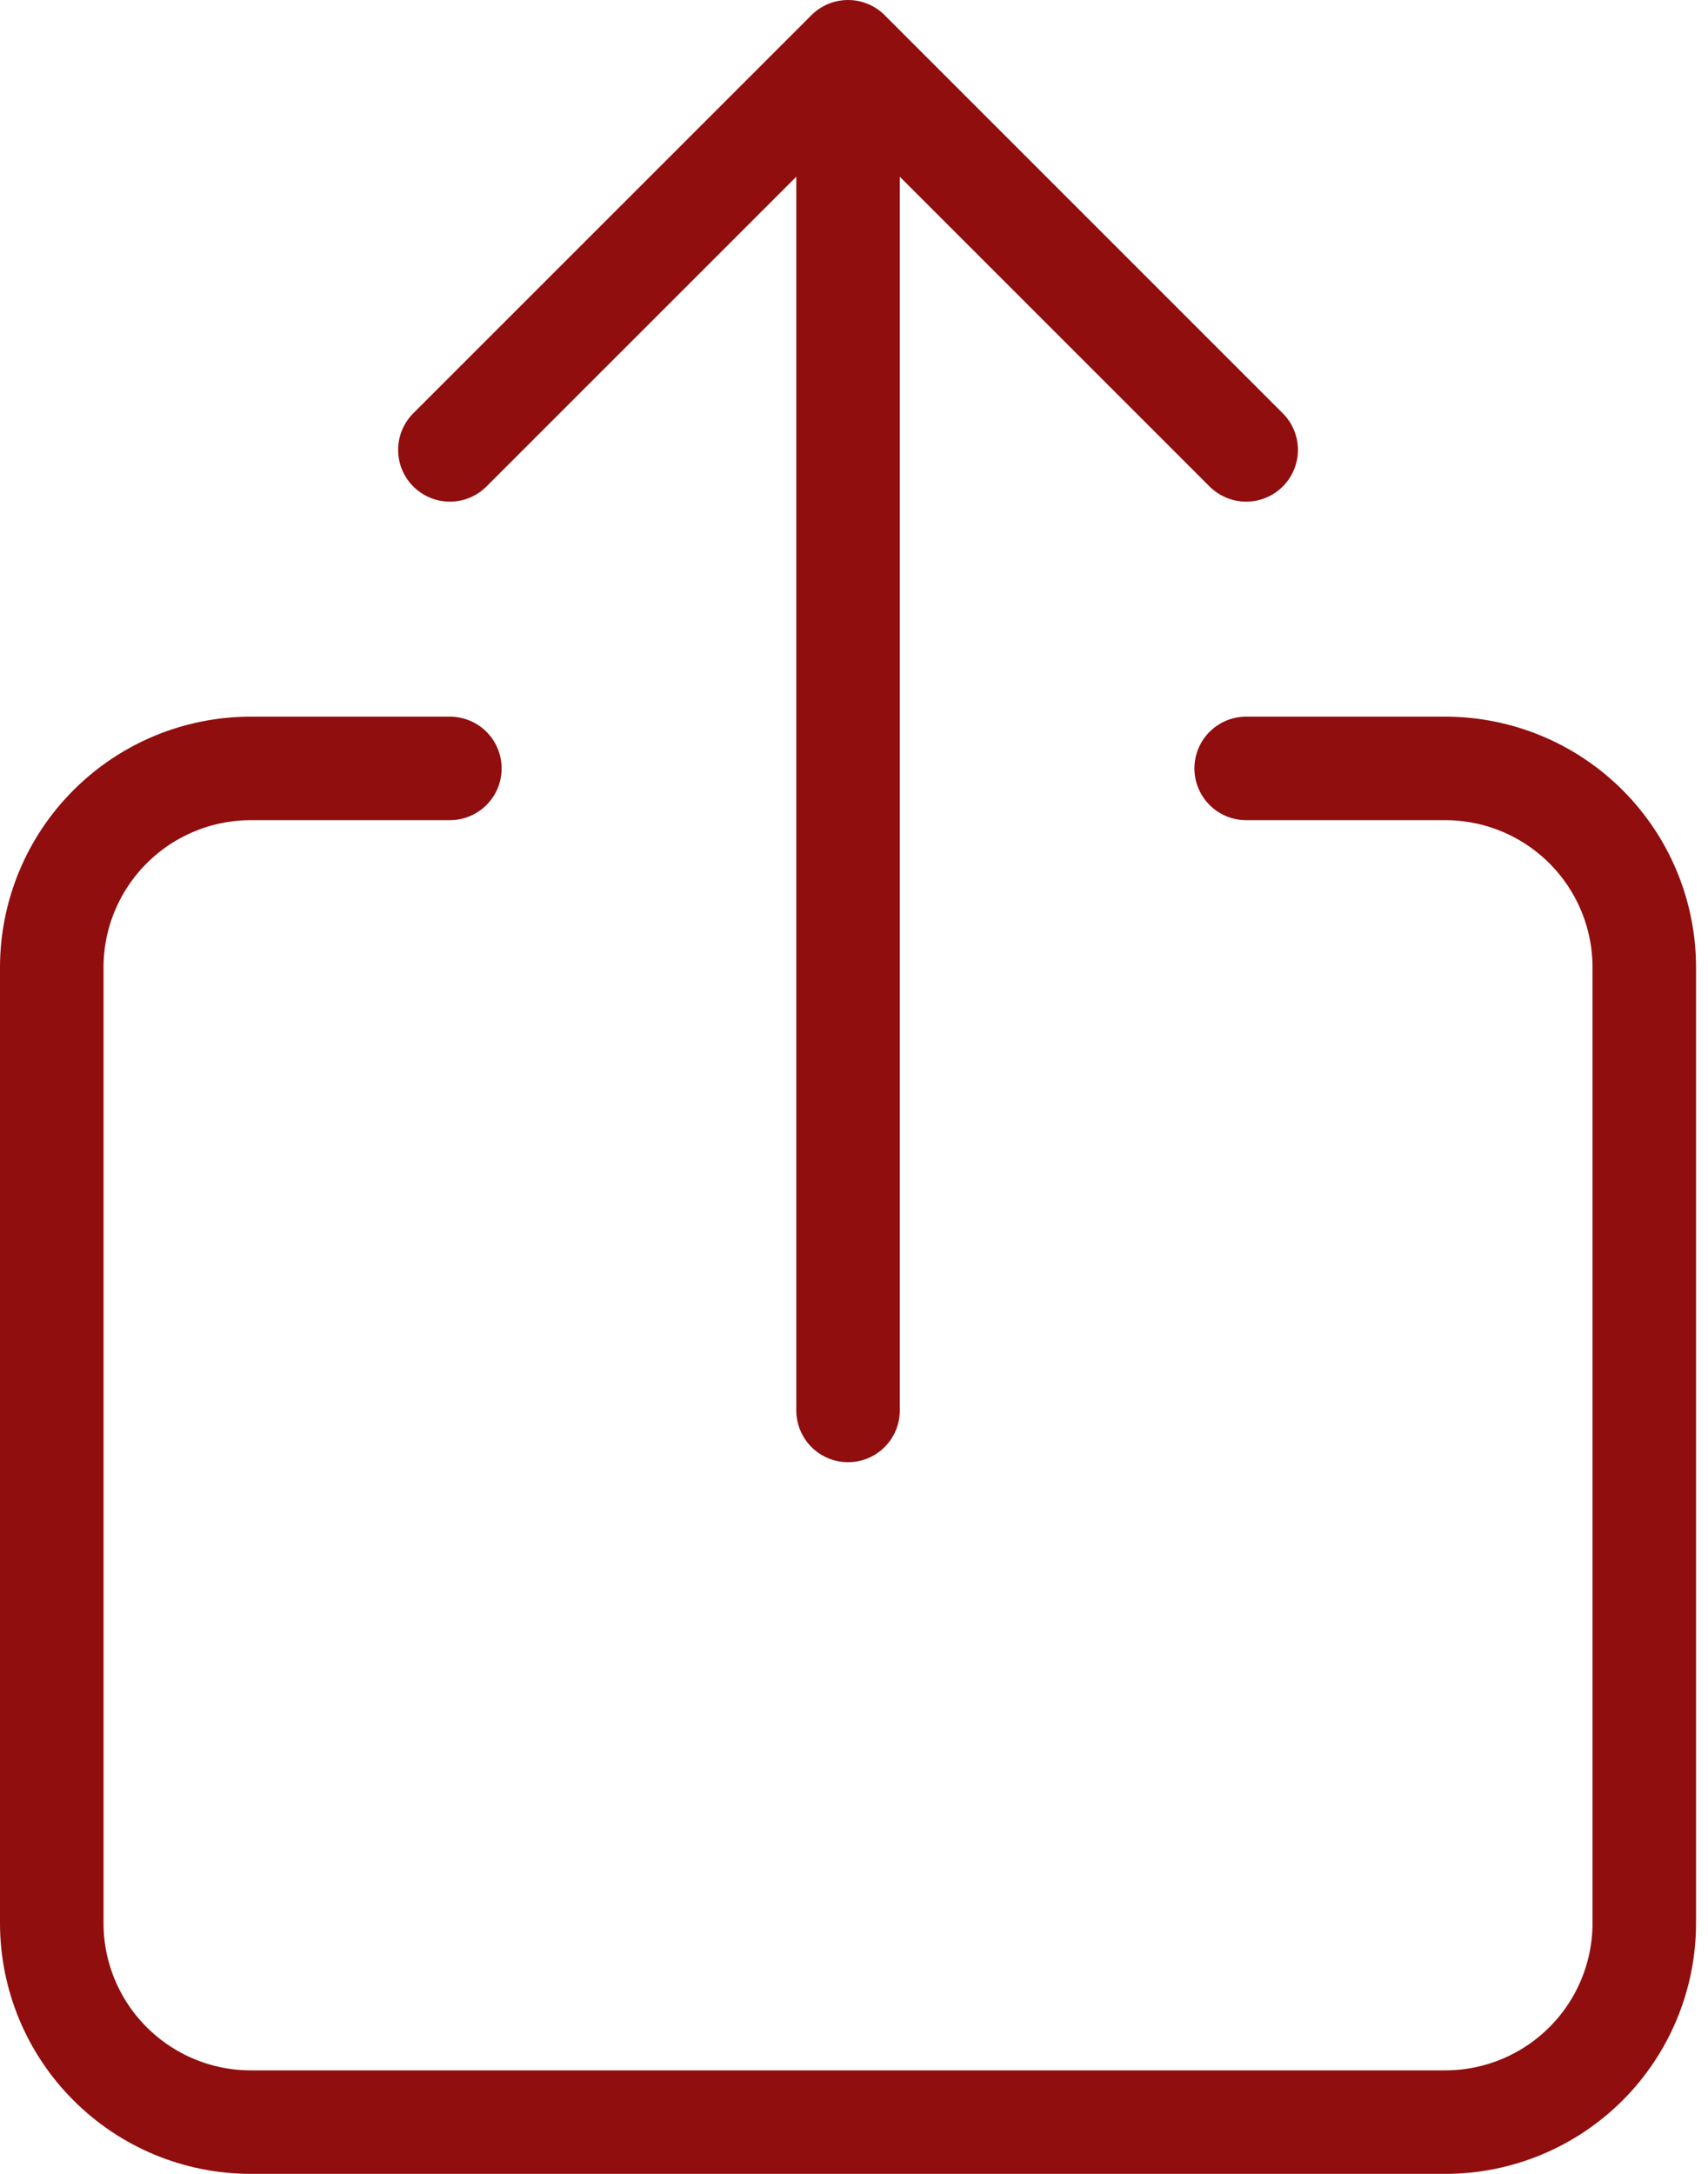 <svg width="33" height="42" viewBox="0 0 33 42" fill="none" xmlns="http://www.w3.org/2000/svg">
<path d="M24.077 14.846H27.923C28.943 14.846 29.921 15.251 30.643 15.973C31.364 16.694 31.769 17.672 31.769 18.692V37.154C31.769 38.174 31.364 39.152 30.643 39.873C29.921 40.595 28.943 41 27.923 41H4.846C3.826 41 2.848 40.595 2.127 39.873C1.405 39.152 1 38.174 1 37.154V18.692C1 17.672 1.405 16.694 2.127 15.973C2.848 15.251 3.826 14.846 4.846 14.846H8.692M24.077 8.692L16.385 1M16.385 1L8.692 8.692M16.385 1V27.25" stroke="#900E0E" stroke-width="2" stroke-linecap="round" stroke-linejoin="round"/>
</svg>
